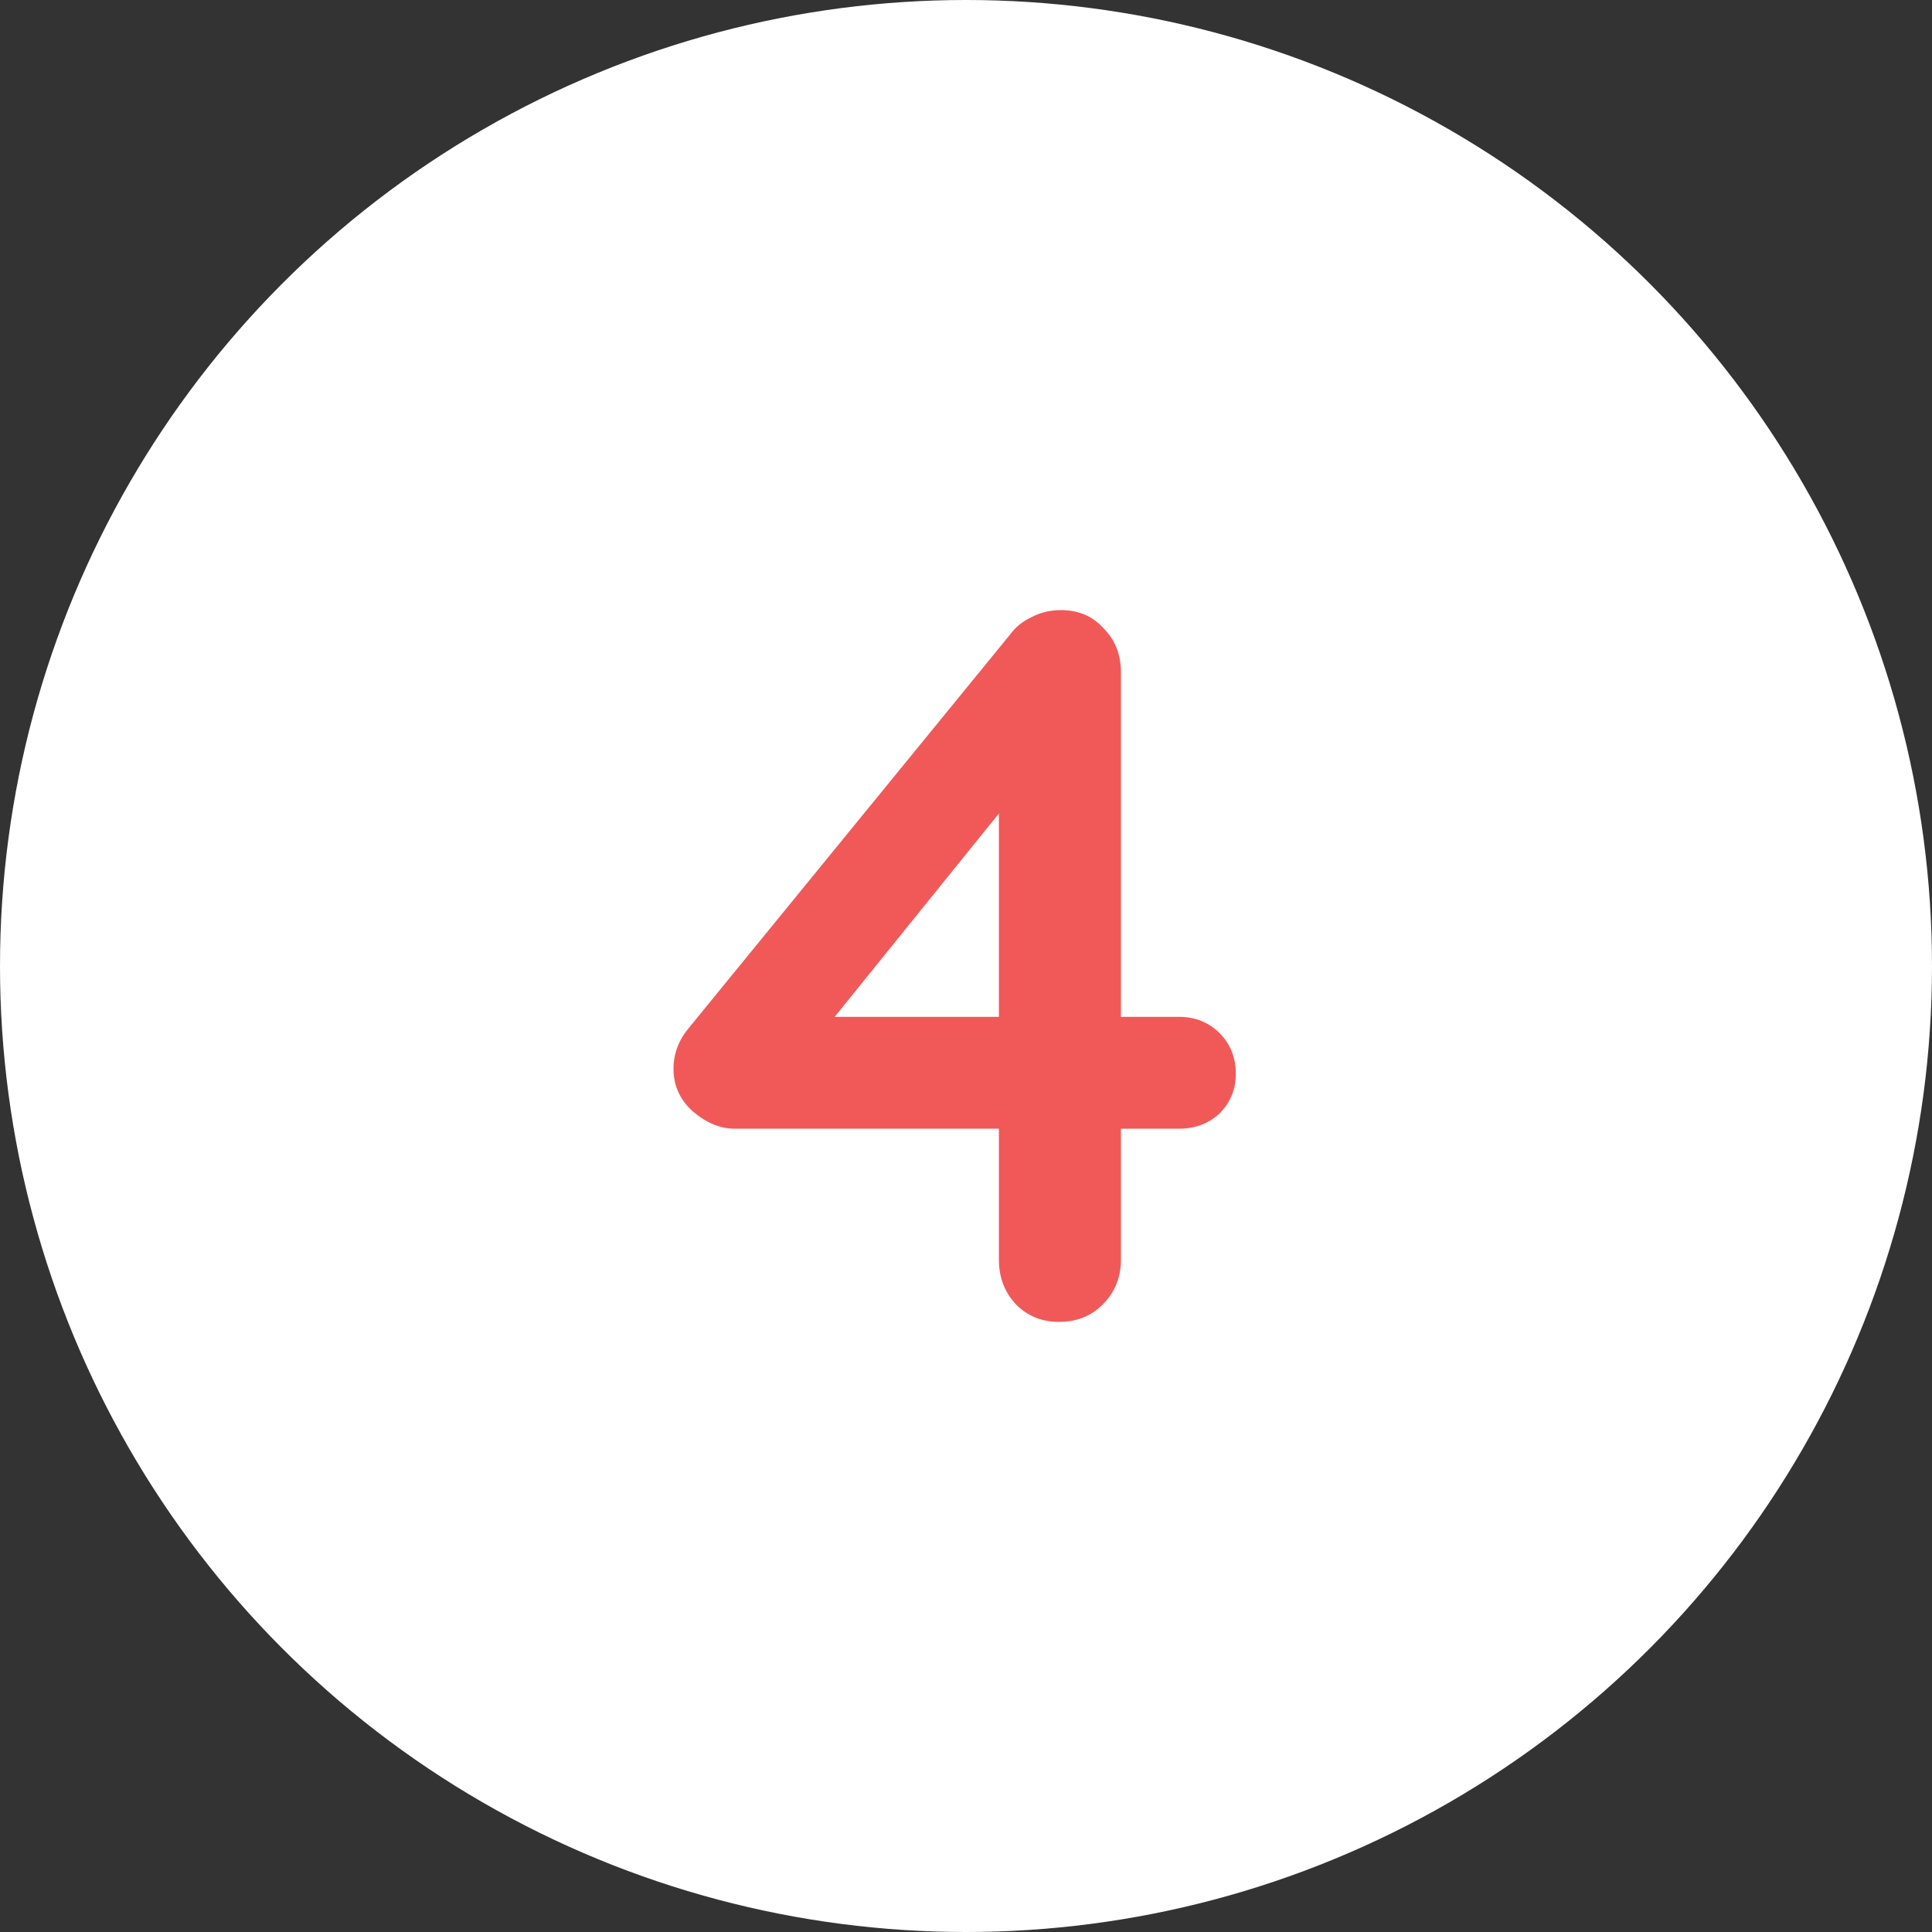<svg width="38" height="38" viewBox="0 0 38 38" fill="none" xmlns="http://www.w3.org/2000/svg">
<rect x="0" y="0" width="38" height="38" fill="#333333" stroke="none"/>
<circle cx="19" cy="19" r="19" fill="white"/>
<path d="M20.827 26C20.494 26 20.214 25.887 19.987 25.66C19.76 25.42 19.647 25.127 19.647 24.78V15.38L20.067 15.48L16.207 20.26L16.107 20H23.187C23.507 20 23.774 20.107 23.987 20.32C24.2 20.533 24.307 20.8 24.307 21.12C24.307 21.427 24.2 21.687 23.987 21.9C23.774 22.1 23.507 22.2 23.187 22.2H14.447C14.167 22.2 13.894 22.087 13.627 21.86C13.374 21.633 13.247 21.353 13.247 21.02C13.247 20.727 13.347 20.46 13.547 20.22L19.867 12.48C19.974 12.333 20.114 12.22 20.287 12.14C20.46 12.047 20.654 12 20.867 12C21.214 12 21.494 12.12 21.707 12.36C21.934 12.587 22.047 12.873 22.047 13.22V24.78C22.047 25.127 21.927 25.42 21.687 25.66C21.46 25.887 21.174 26 20.827 26Z" fill="#F15959"/>
</svg>
